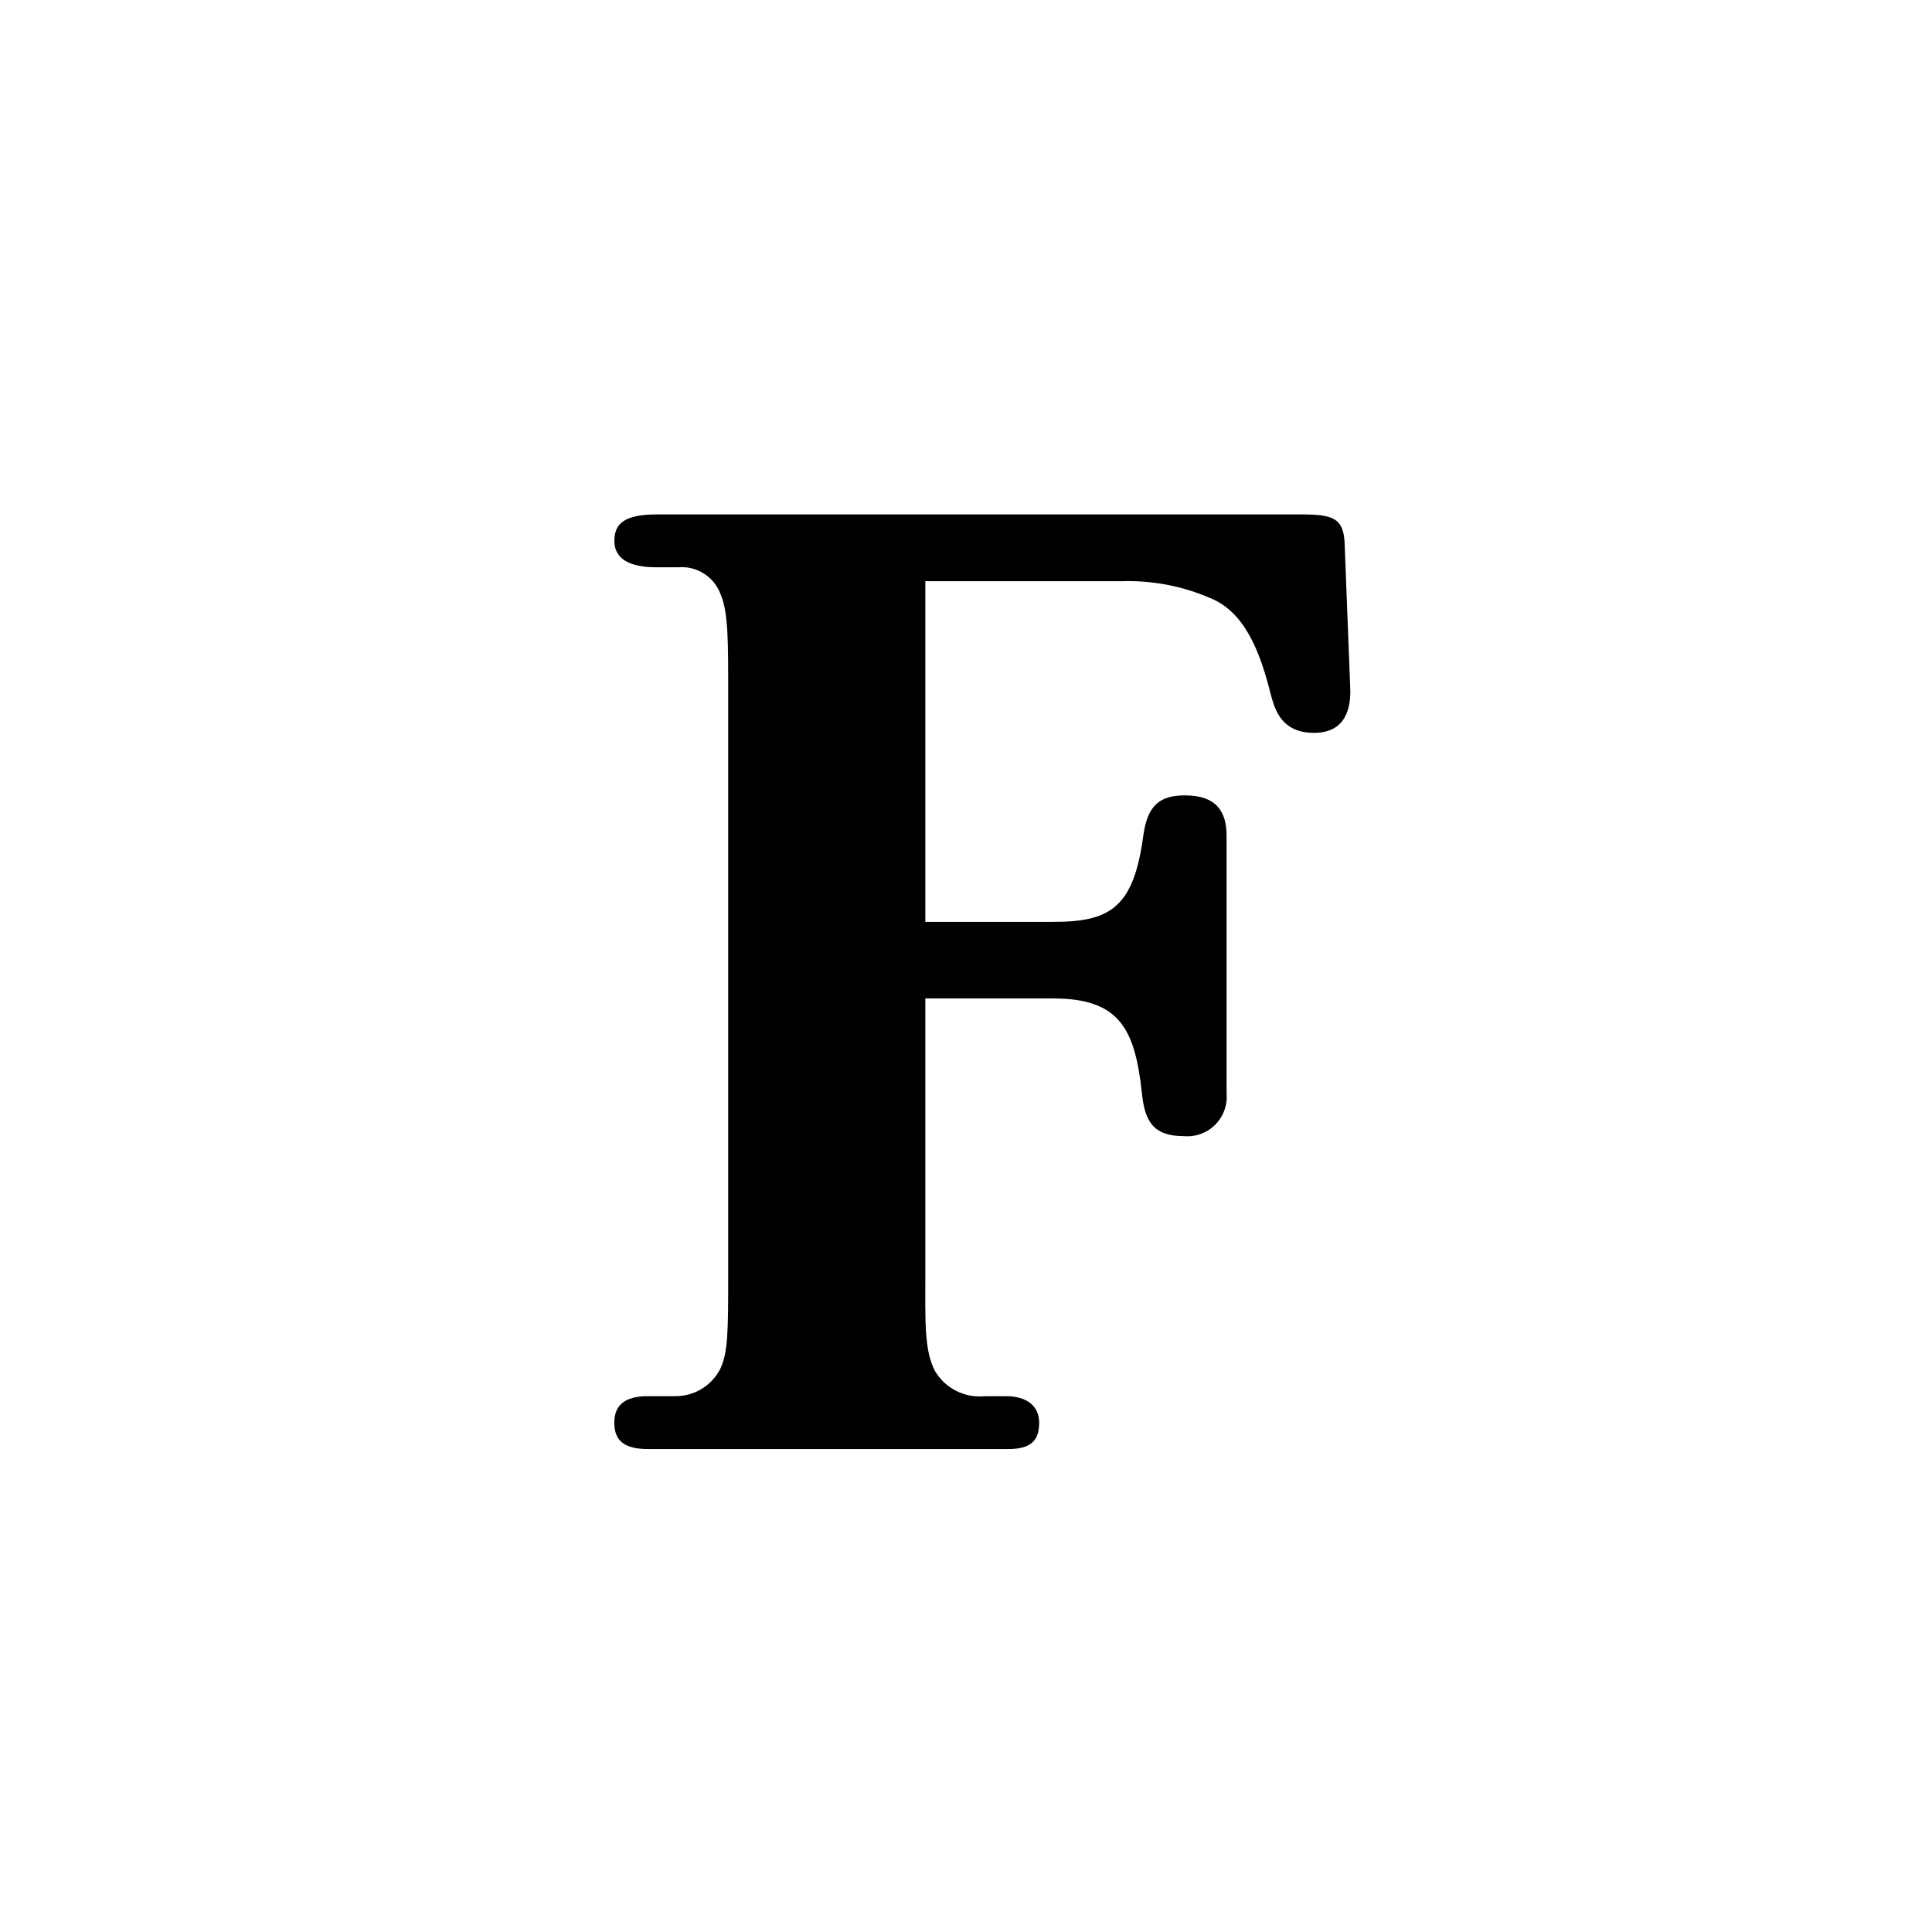 <?xml version="1.0" encoding="UTF-8"?><svg id="_이어_1" xmlns="http://www.w3.org/2000/svg" viewBox="0 0 150 150"><path id="_스_14885" d="M71.843,77.518h9.916c5.174,0,6.359,2.375,6.898,7.343,.215,2.16,.862,3.347,3.233,3.347,1.681,.164,3.177-1.069,3.341-2.753,.019-.198,.019-.396,0-.594v-19.977c0-1.835-.754-3.131-3.233-3.131-1.941,0-2.91,.756-3.233,3.131-.754,5.615-2.591,6.69-7.006,6.69h-9.916v-26.449h15.197c2.367-.08,4.722,.363,6.898,1.298,2.691,1.079,3.88,4.103,4.742,7.559,.323,1.188,.862,2.916,3.341,2.916s2.91-1.944,2.803-3.672l-.431-11.127c-.108-1.835-.862-2.16-3.341-2.16H51.04c-2.479,0-3.341,.648-3.341,2.052s1.186,2.052,3.233,2.052h1.724c1.295-.111,2.529,.571,3.126,1.727,.647,1.298,.754,2.808,.754,6.803v46.43c0,4.32,0,6.047-.647,7.343-.703,1.303-2.079,2.097-3.556,2.053h-2.048c-1.832,0-2.591,.756-2.591,2.052s.647,2.052,2.591,2.052h28.024c1.832,0,2.371-.756,2.371-2.052s-.97-2.052-2.591-2.052h-1.612c-1.561,.164-3.075-.594-3.88-1.944-.862-1.62-.754-3.994-.754-7.559v-21.378Z"/></svg>